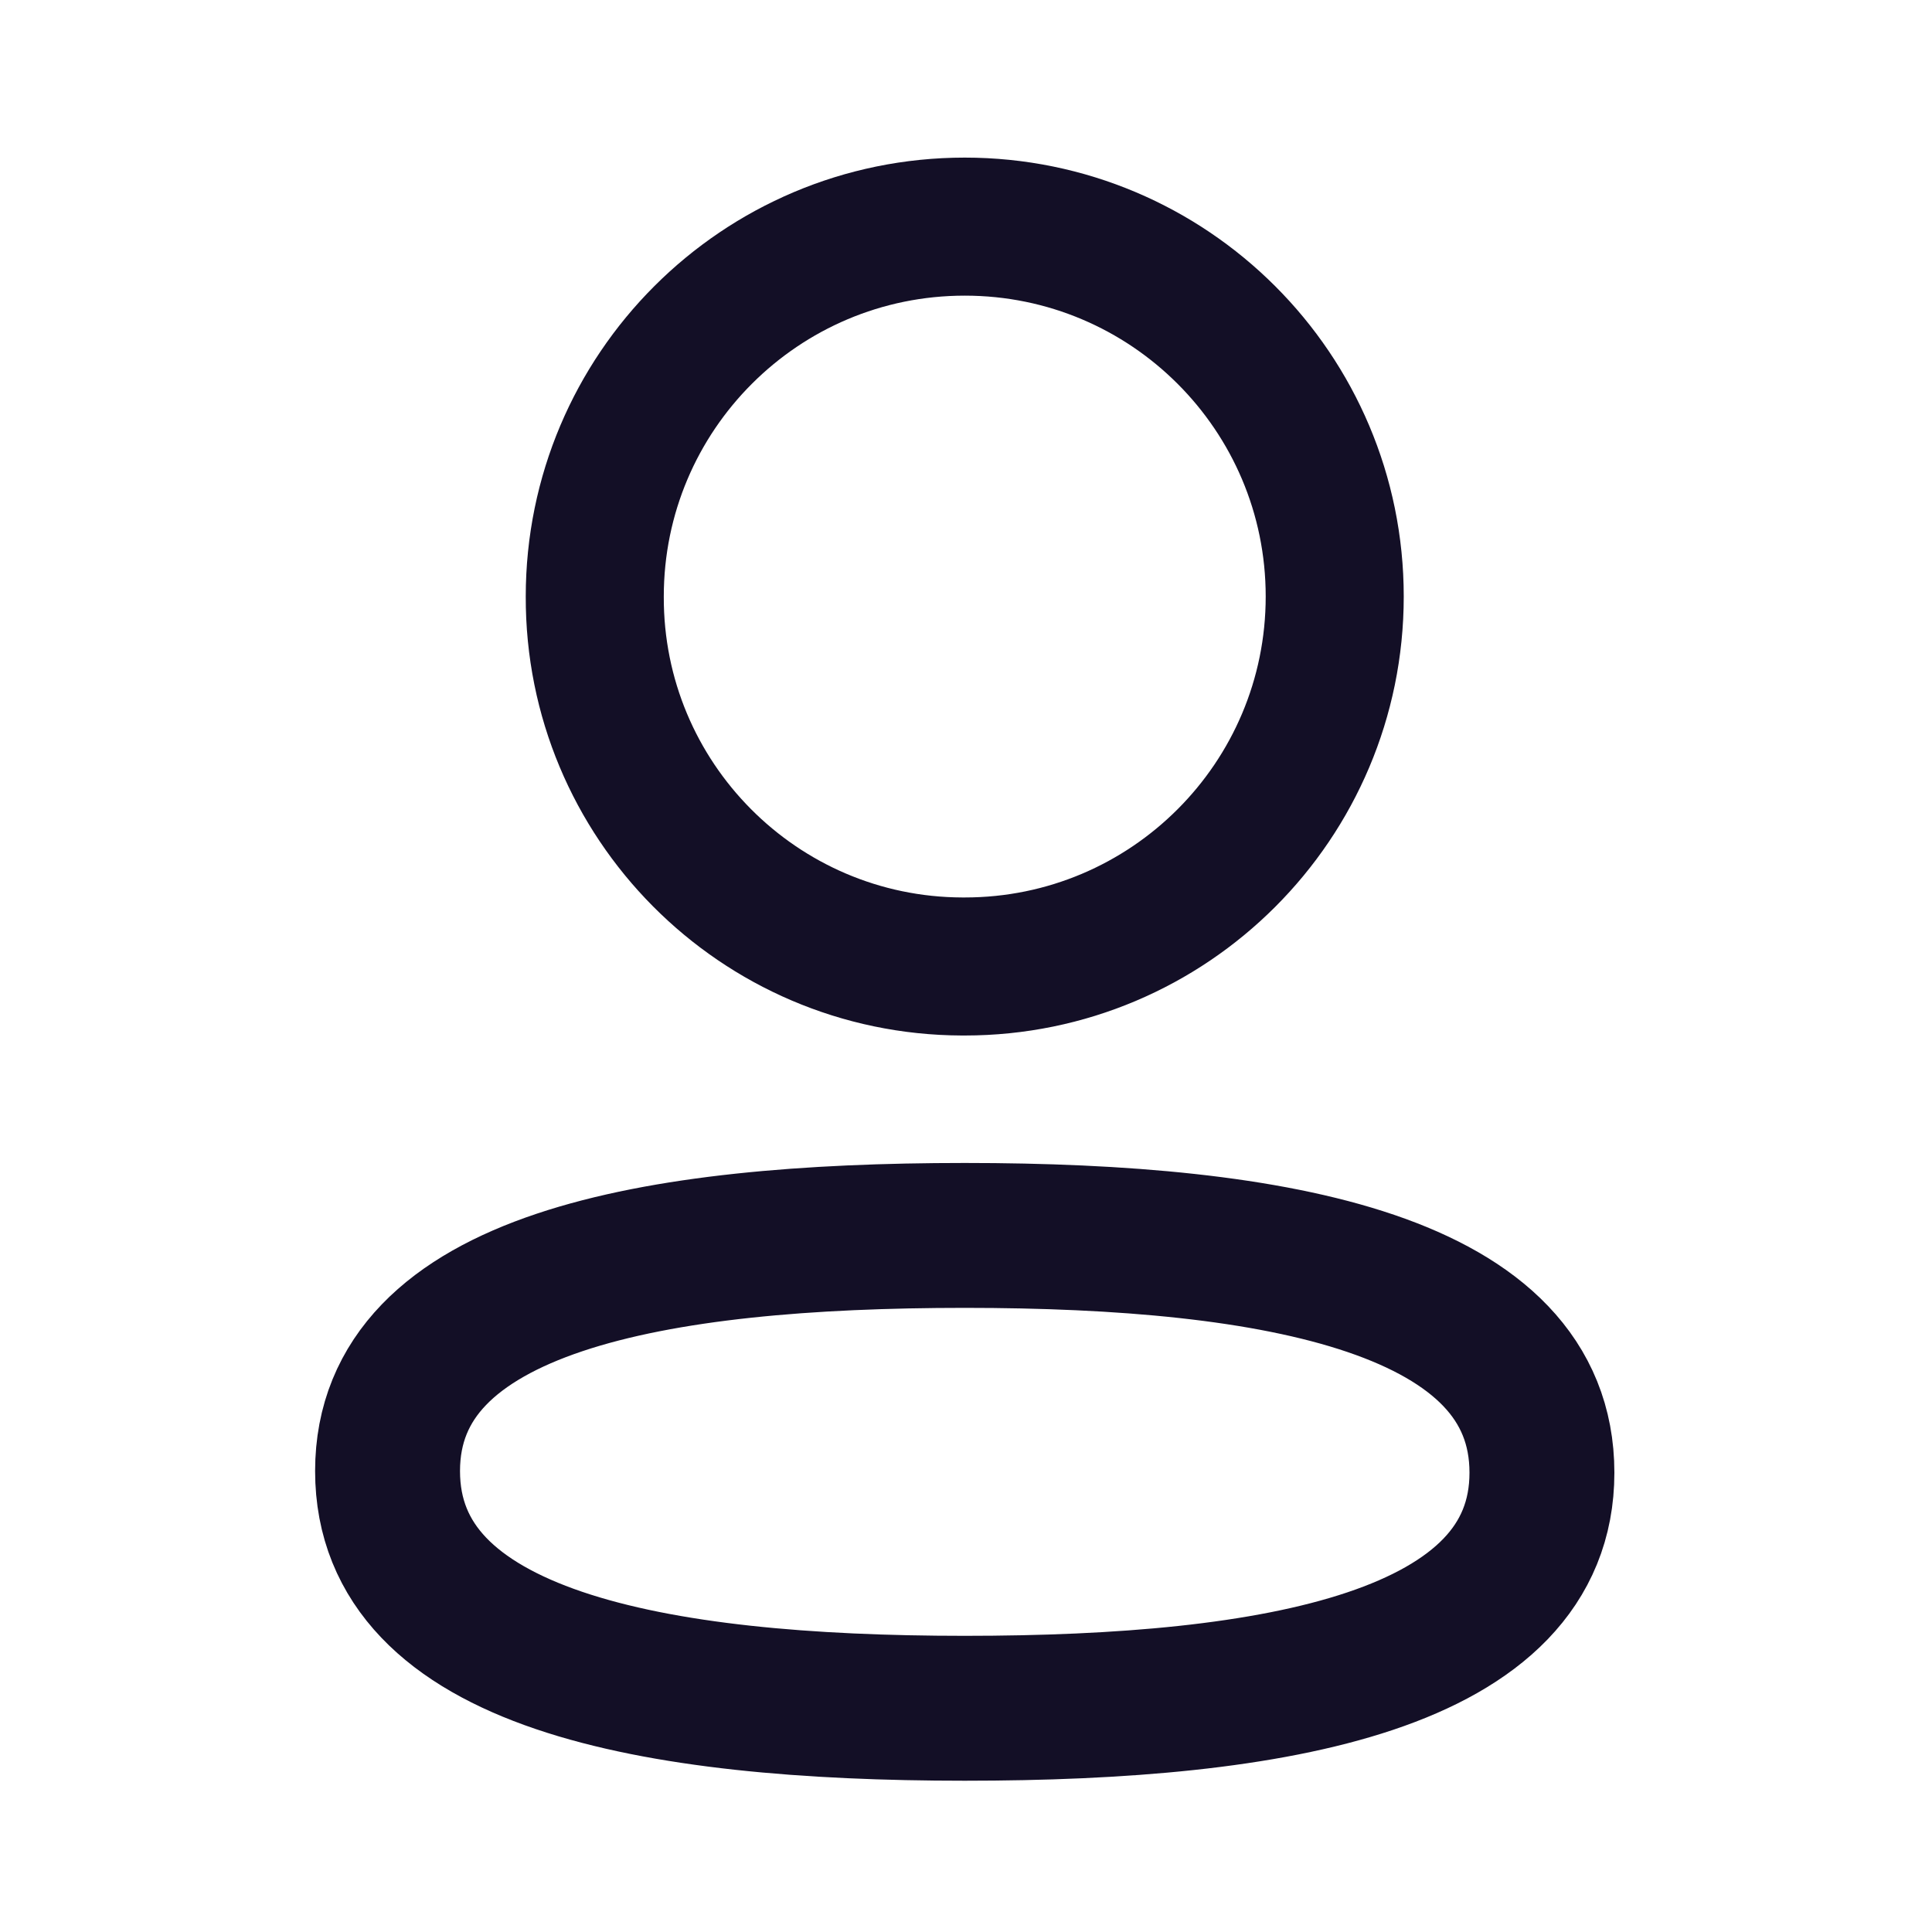 <svg xmlns="http://www.w3.org/2000/svg" width="20" height="20" viewBox="0 0 20 20" fill="none"><g id="Iconly/Light/Profile"><g id="Profile"><path id="Stroke 1" fill-rule="evenodd" clip-rule="evenodd" d="M9.987 12.789C6.764 12.789 4.012 13.276 4.012 15.228C4.012 17.18 6.747 17.684 9.987 17.684C13.21 17.684 15.962 17.196 15.962 15.245C15.962 13.295 13.228 12.789 9.987 12.789Z" stroke="#130F26" stroke-width="1.5" stroke-linecap="round" stroke-linejoin="round"></path><path id="Stroke 3" fill-rule="evenodd" clip-rule="evenodd" d="M9.987 10.005C12.102 10.005 13.817 8.29 13.817 6.175C13.817 4.06 12.102 2.346 9.987 2.346C7.872 2.346 6.157 4.06 6.157 6.175C6.15 8.283 7.853 9.998 9.96 10.005H9.987Z" stroke="#130F26" stroke-width="1.429" stroke-linecap="round" stroke-linejoin="round"></path></g></g></svg>